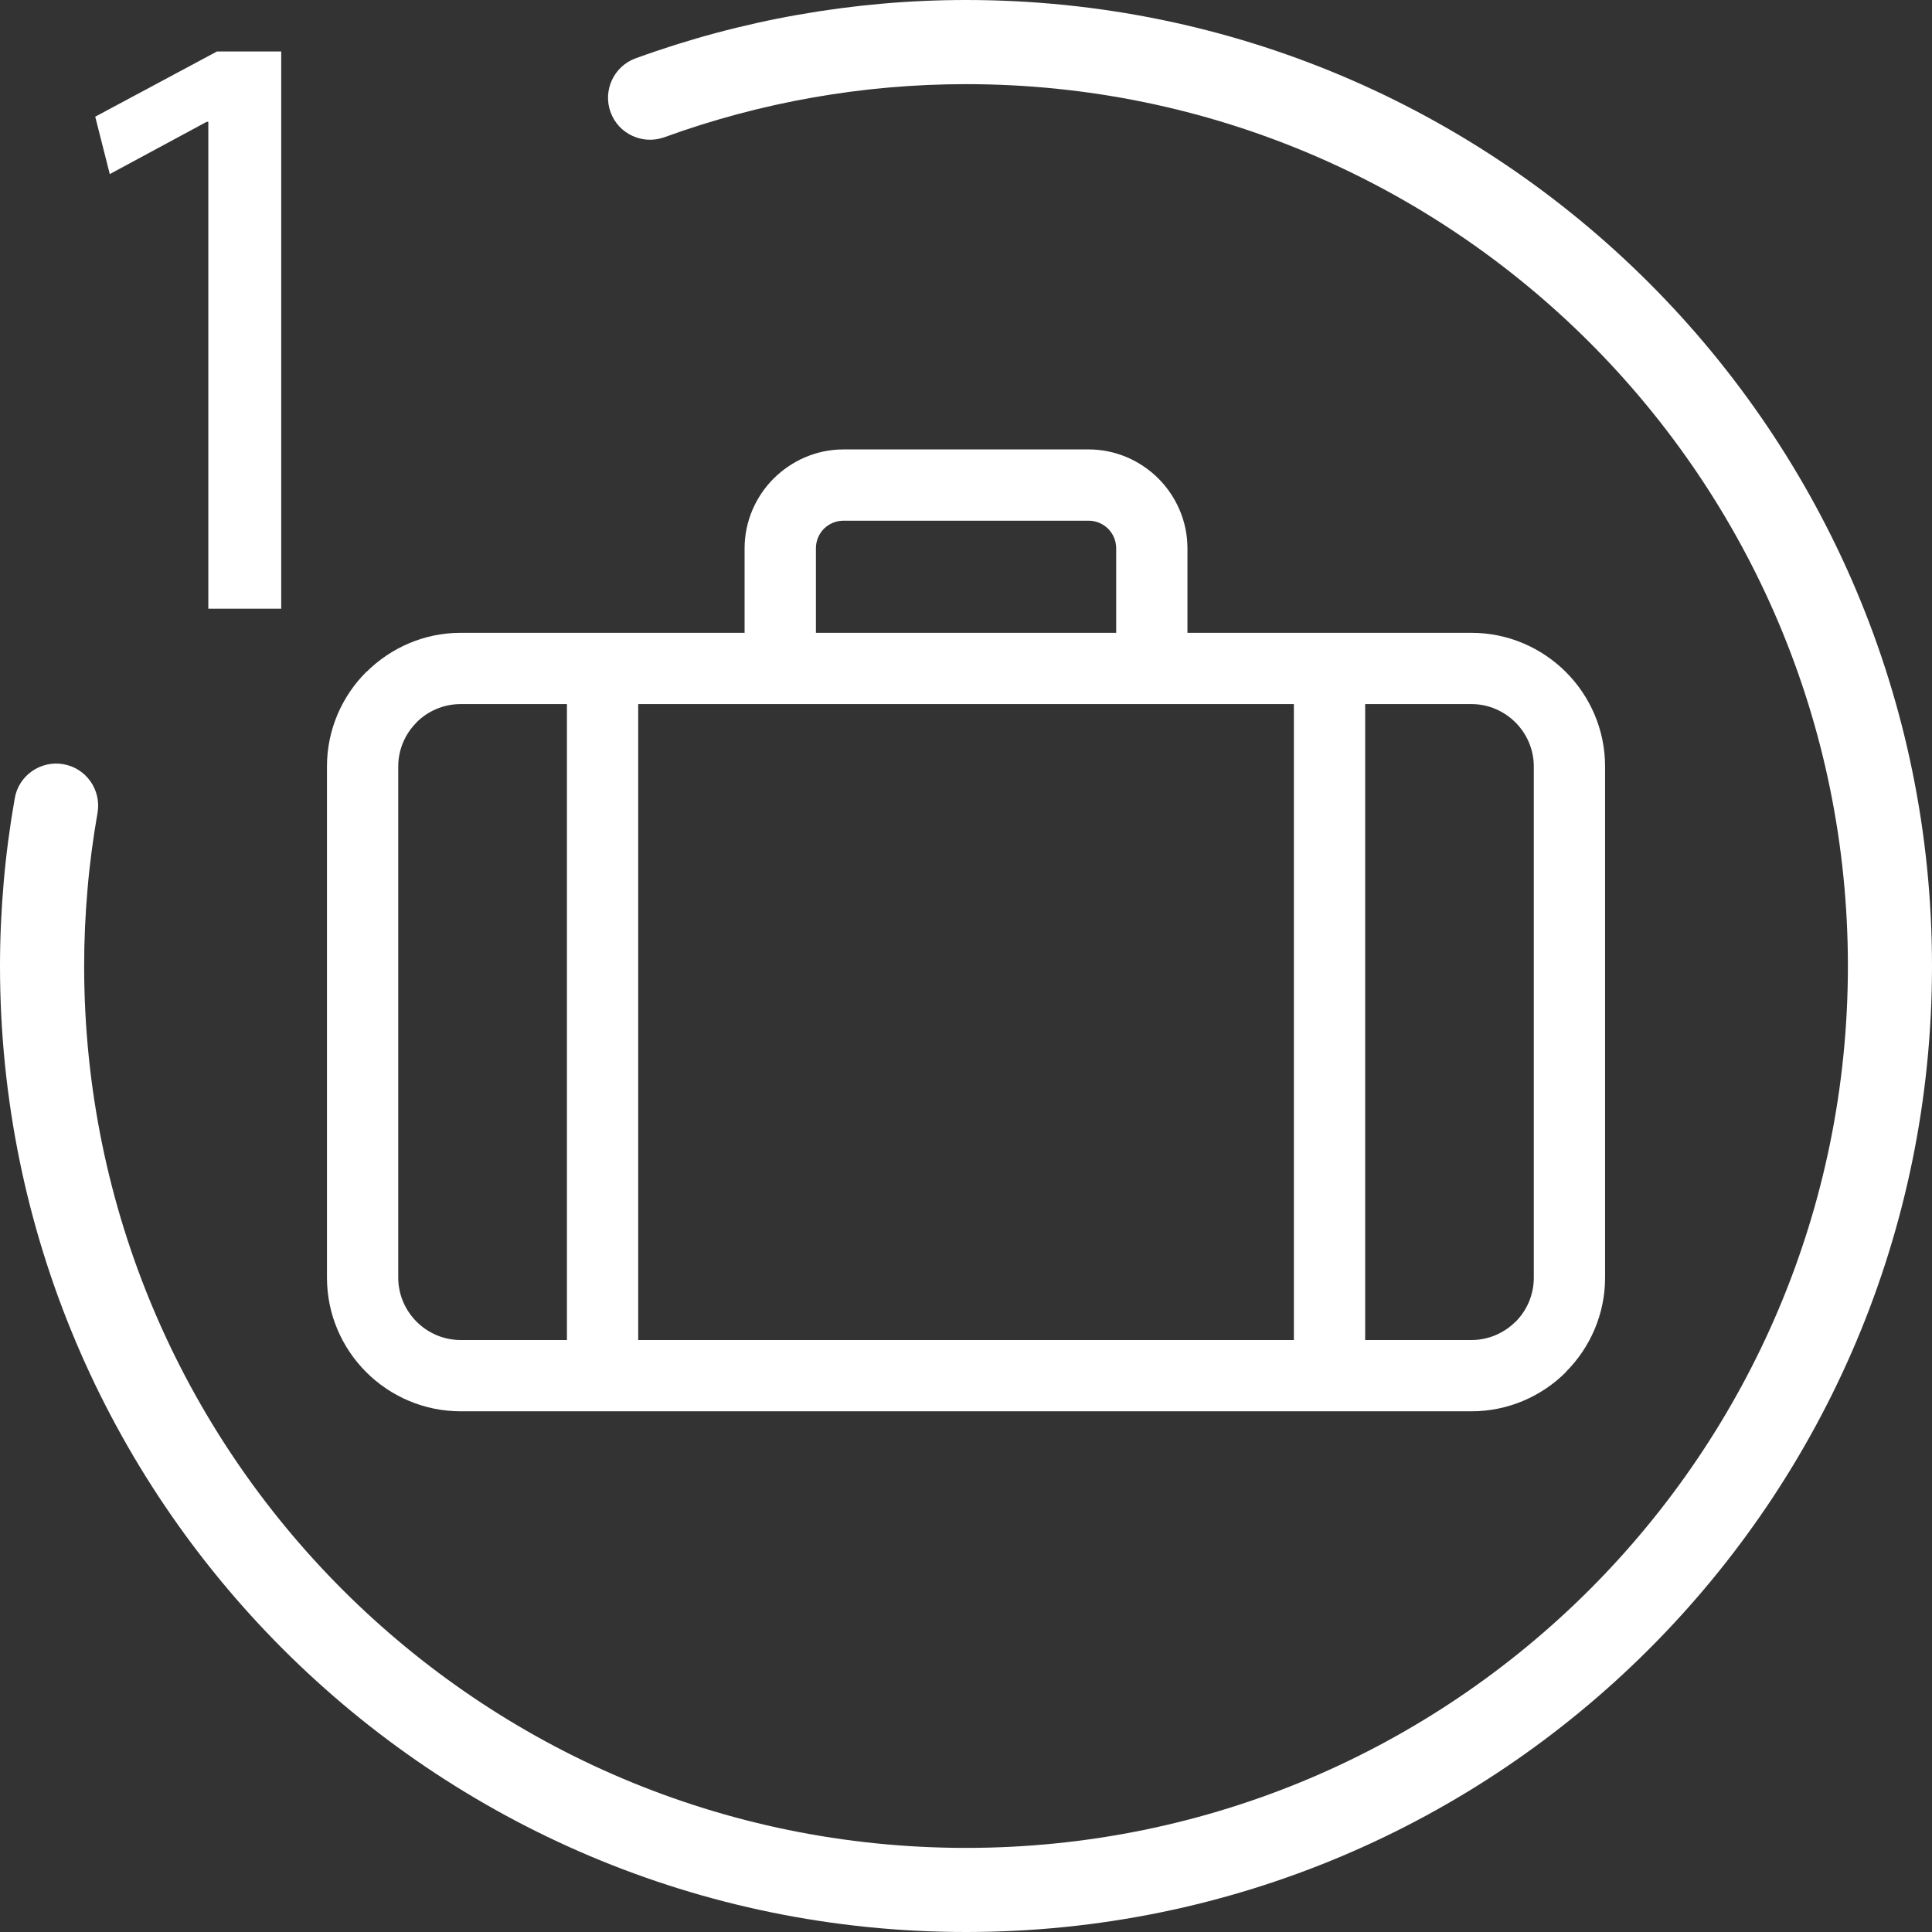 <?xml version="1.0" encoding="UTF-8"?>
<!DOCTYPE svg PUBLIC "-//W3C//DTD SVG 1.1//EN" "http://www.w3.org/Graphics/SVG/1.1/DTD/svg11.dtd">
<!-- Creator: CorelDRAW X7 -->
<svg xmlns="http://www.w3.org/2000/svg" xml:space="preserve" width="54px" height="54px" version="1.1" style="shape-rendering:geometricPrecision; text-rendering:geometricPrecision; image-rendering:optimizeQuality; fill-rule:evenodd; clip-rule:evenodd"
viewBox="0 0 39442 39442"
 xmlns:xlink="http://www.w3.org/1999/xlink">
 <rect x="0" y="0" width="39442" height="39442" fill="#333333" stroke="none"/>
 <defs>
  <style type="text/css">
   <![CDATA[
    .fil0 {fill:white}
    .fil1 {fill:white;fill-rule:nonzero}
   ]]>
  </style>
 </defs>
 <g id="Capa_x0020_1">
  <g id="_327465497488">
   <polygon class="fil0" points="4253,12427 5741,12427 5741,1051 4429,1051 1944,2382 2241,3554 4219,2487 4253,2487 "/>
   <path class="fil1" d="M9405 12919l20635 0c750,0 1435,308 1928,801 493,493 800,1177 800,1928l0 10435c0,749 -307,1430 -800,1925l0 4c-493,493 -1178,800 -1928,800l-20635 0c-751,0 -1436,-307 -1929,-800 -494,-494 -801,-1177 -801,-1929l0 -10435c0,-751 307,-1435 800,-1928l4 0c495,-493 1177,-801 1926,-801zm20635 1455l-20635 0c-351,0 -671,143 -902,373l1 2c-230,230 -374,550 -374,899l0 10435c0,349 144,669 375,900 230,230 550,374 900,374l20635 0c349,0 669,-144 899,-374l2 1c230,-231 372,-550 372,-901l0 -10435c0,-349 -144,-669 -374,-899 -230,-230 -550,-375 -899,-375z"/>
   <path class="fil1" d="M13029 13647l0 14437 -1455 0 0 -14437 1455 0zm14841 0l0 14437 -1455 0 0 -14437 1455 0z"/>
   <path class="fil1" d="M22787 13647l0 -2453c0,-155 -63,-296 -163,-398l-3 -3c-102,-100 -243,-163 -398,-163l-5003 0c-155,0 -296,63 -398,163l-3 3c-100,102 -162,243 -162,398l0 2453 -1456 0 0 -2453c0,-553 228,-1058 592,-1424l4 -3c366,-364 871,-592 1423,-592l5003 0c554,0 1058,228 1424,592l3 3c364,366 592,871 592,1424l0 2453 -1455 0z"/>
   <path class="fil1" d="M301 16298c80,-466 526,-778 993,-697 466,81 778,526 697,993 -89,511 -160,1033 -204,1558 -46,519 -69,1044 -69,1569 0,4972 2016,9473 5273,12731 3257,3257 7759,5273 12730,5273 4972,0 9473,-2016 12731,-5273 3257,-3258 5273,-7759 5273,-12731 0,-4971 -2016,-9473 -5273,-12730 -3258,-3257 -7759,-5273 -12731,-5273 -1054,0 -2101,92 -3128,273 -1032,181 -2049,454 -3031,811 -445,160 -937,-69 -1098,-514 -161,-445 69,-937 514,-1098 1082,-393 2196,-692 3319,-889 1131,-200 2278,-301 3424,-301 5446,0 10377,2208 13945,5776 3568,3568 5776,8500 5776,13945 0,5446 -2208,10377 -5776,13945 -3568,3568 -8499,5776 -13945,5776 -5445,0 -10377,-2208 -13945,-5776 -3568,-3568 -5776,-8499 -5776,-13945 0,-572 26,-1146 76,-1717 49,-566 125,-1137 225,-1706z"/>
  </g>
 </g>
</svg>

